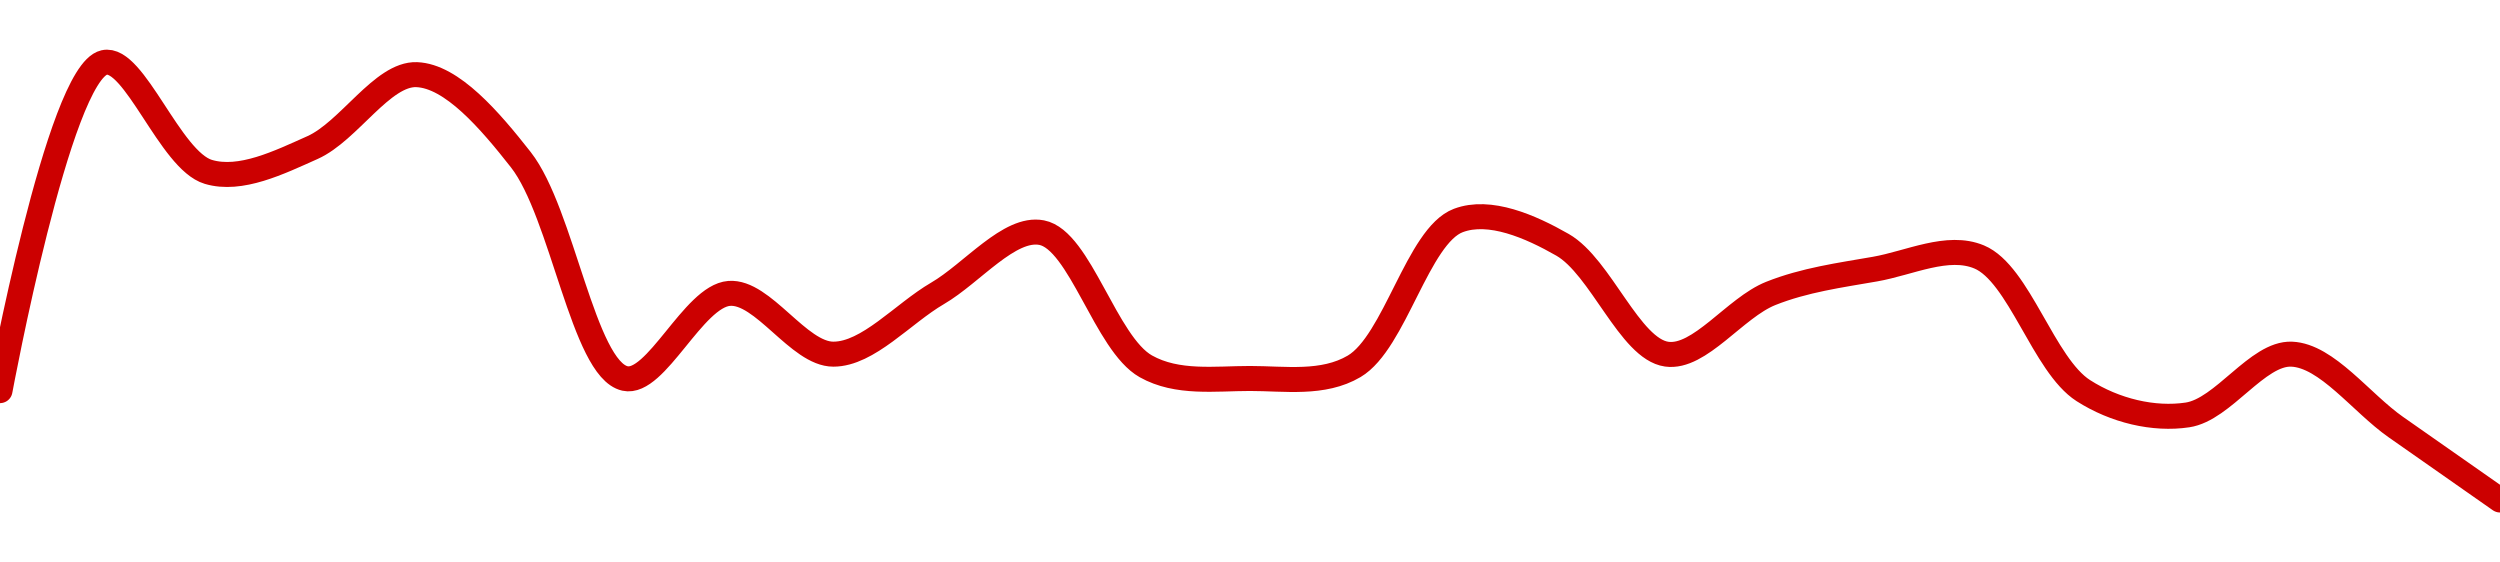 <!-- series1d: [0.00221016,0.00221043,0.00221034,0.00221036,0.00221042,0.00221035,0.00221017,0.00221024,0.00221019,0.00221024,0.00221029,0.00221018,0.00221017,0.00221018,0.0022103,0.00221028,0.00221019,0.00221024,0.00221026,0.00221027,0.00221016,0.00221014,0.00221019,0.00221013,0.00221007] -->

<svg width="200" height="45" viewBox="0 0 200 45" xmlns="http://www.w3.org/2000/svg">
  <defs>
    <linearGradient id="grad-area" x1="0" y1="0" x2="0" y2="1">
      <stop offset="0%" stop-color="rgba(255,82,82,.2)" />
      <stop offset="100%" stop-color="rgba(0,0,0,0)" />
    </linearGradient>
  </defs>

  <path d="M0,31.25C0,31.25,4.704,5.838,8.333,5C10.737,4.445,13.605,12.835,16.667,13.75C19.243,14.52,22.332,12.997,25,11.806C27.909,10.507,30.593,5.871,33.333,5.972C36.151,6.077,39.191,9.622,41.667,12.778C44.989,17.013,46.677,29.532,50,30.278C52.475,30.833,55.476,23.697,58.333,23.472C61.039,23.26,63.889,28.333,66.667,28.333C69.444,28.333,72.222,25.093,75,23.472C77.778,21.852,80.754,18.114,83.333,18.611C86.391,19.2,88.467,27.505,91.667,29.306C94.184,30.722,97.222,30.278,100,30.278C102.778,30.278,105.839,30.779,108.333,29.306C111.595,27.38,113.428,18.861,116.667,17.639C119.169,16.695,122.423,18.11,125,19.583C128.062,21.334,130.381,27.915,133.333,28.333C135.972,28.707,138.8,24.613,141.667,23.472C144.366,22.398,147.208,22.015,150,21.528C152.764,21.046,155.816,19.502,158.333,20.556C161.533,21.895,163.488,29.217,166.667,31.25C169.192,32.865,172.301,33.601,175,33.194C177.866,32.763,180.591,28.22,183.333,28.333C186.149,28.45,188.889,32.222,191.667,34.167C194.444,36.111,200,40,200,40"
        fill="none"
        stroke="#CC0000"
        stroke-width="2"
        stroke-linejoin="round"
        stroke-linecap="round"
        />
</svg>